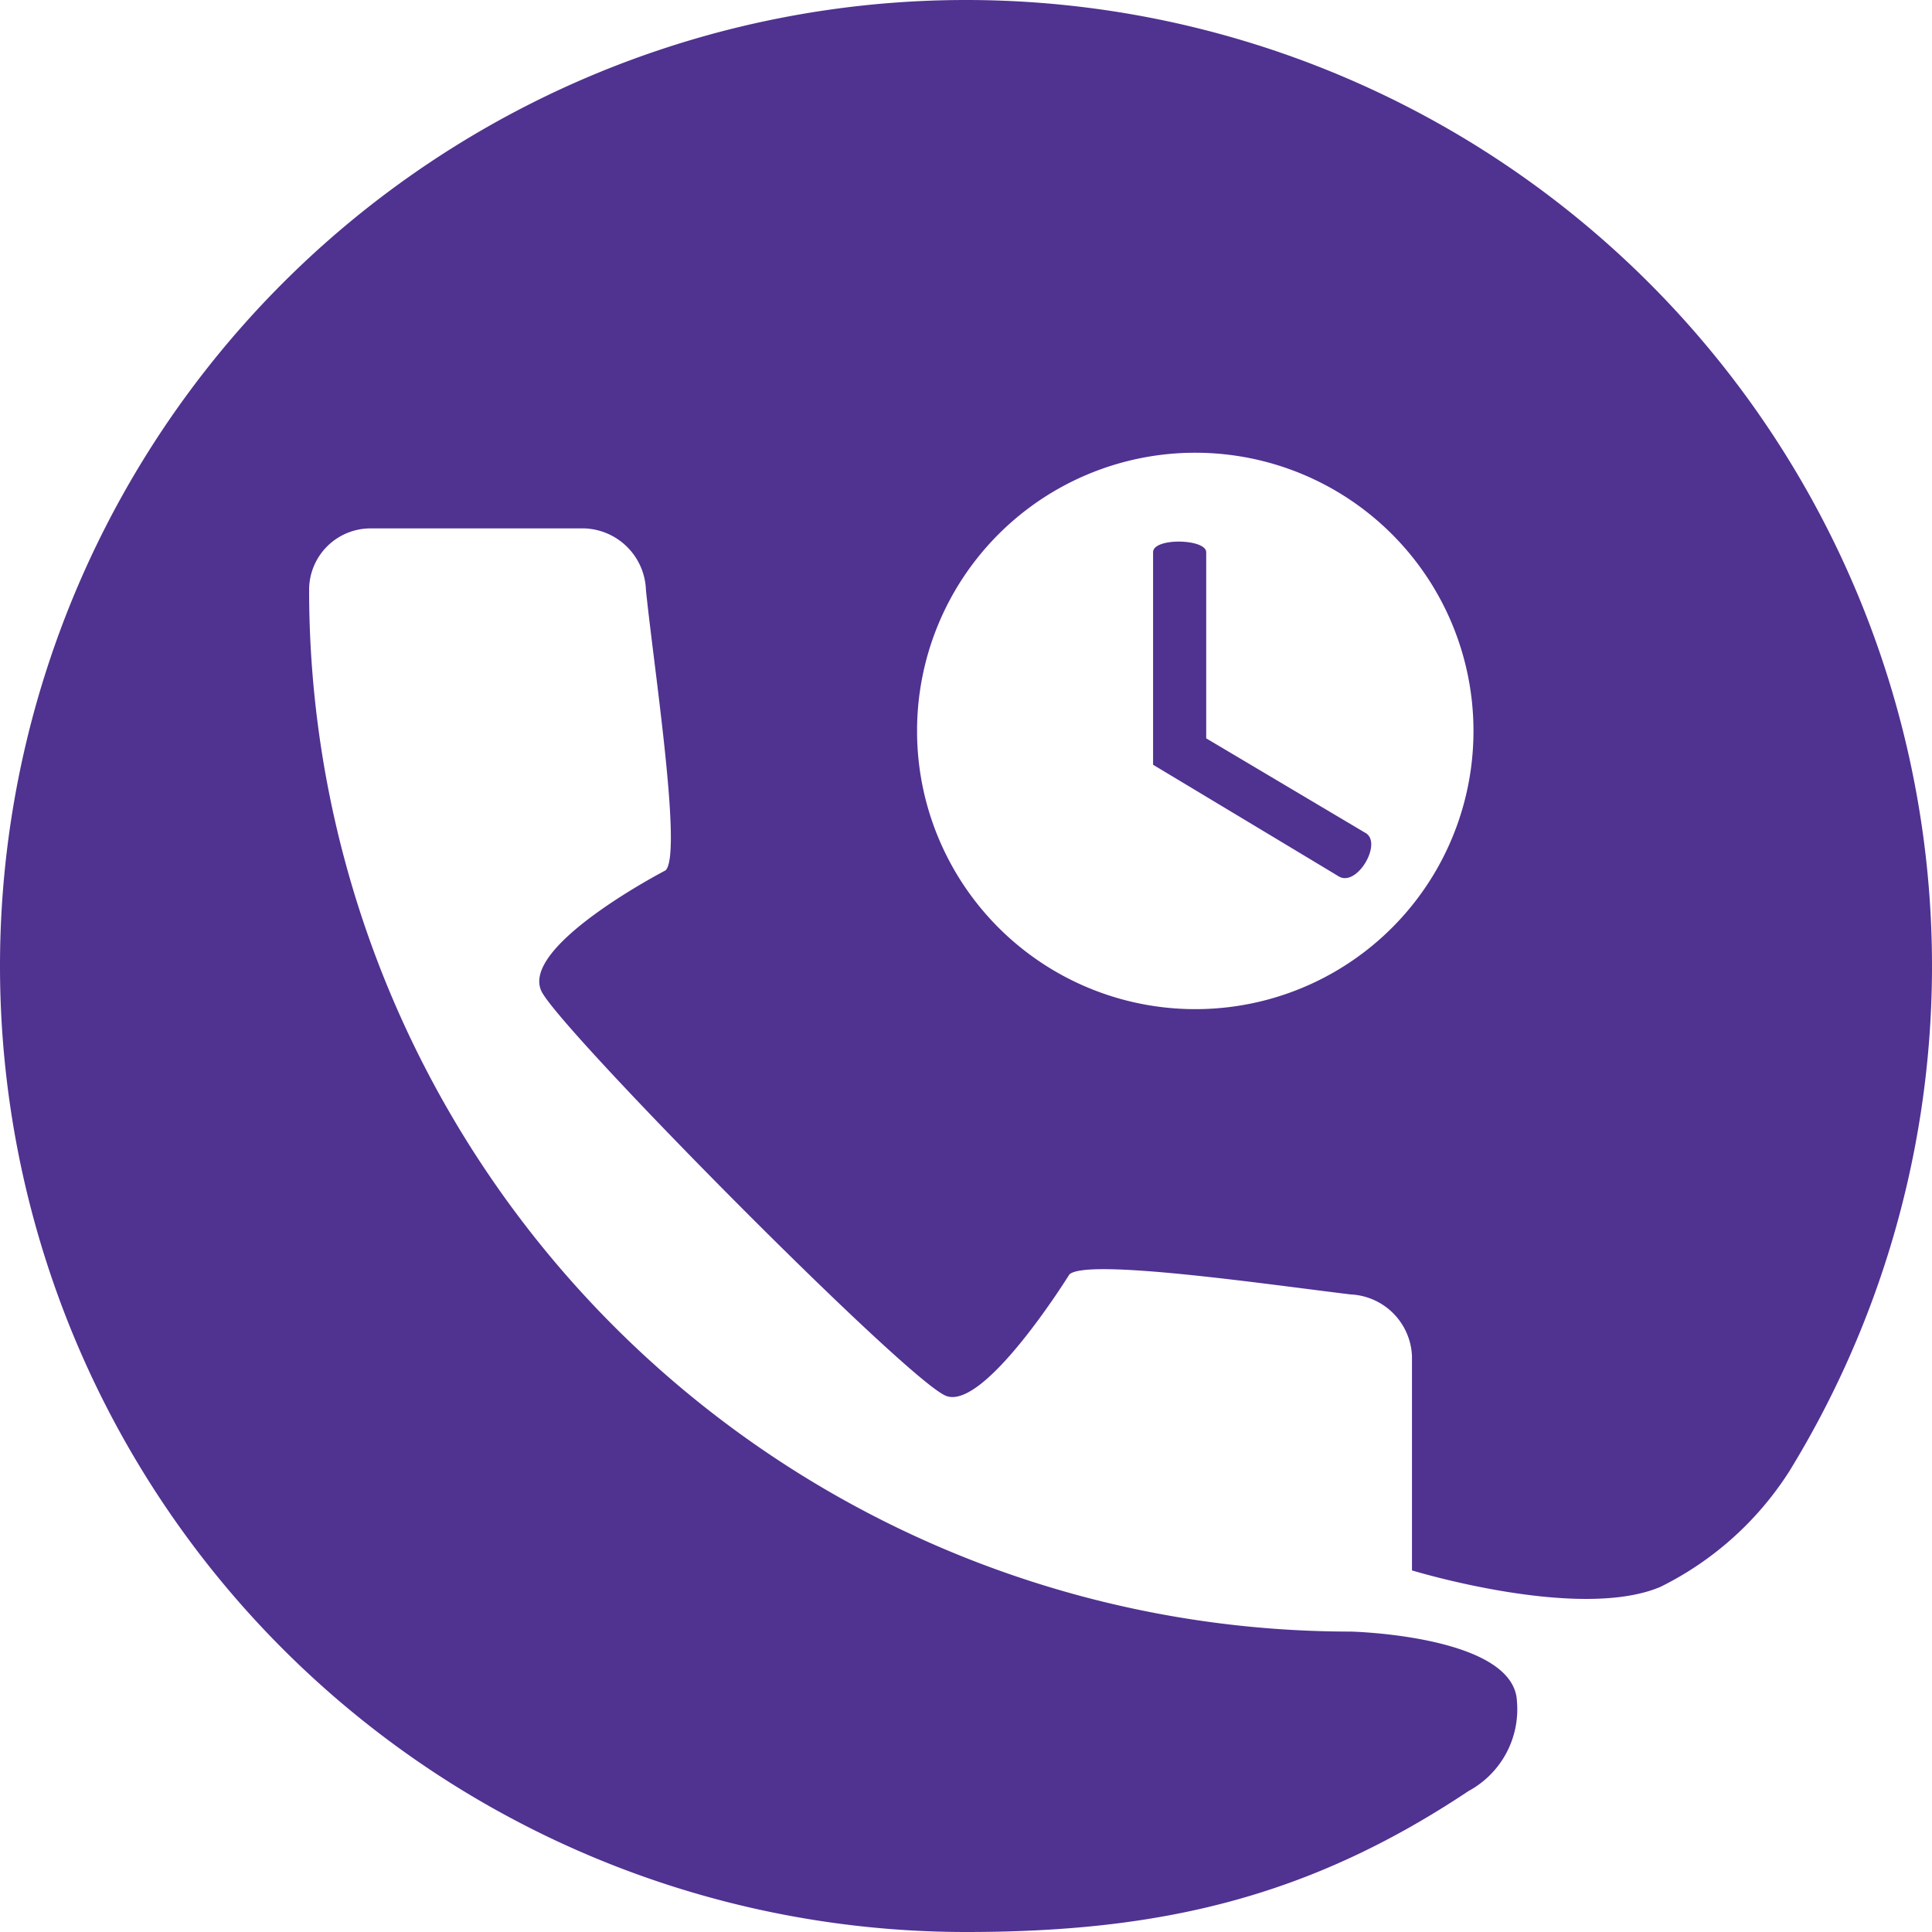 <svg id="Layer_3_copy" data-name="Layer 3 copy" xmlns="http://www.w3.org/2000/svg" viewBox="0 0 60 60"><path d="M30,0a30,30,0,0,0,0,60c5.97,0,10.6-1.04,15.61-4.38a2.883,2.883,0,0,0,1.5-2.78c-0.08-2.05-5.16-2.17-5.16-2.17A32.345,32.345,0,0,1,9.6,18.32a1.908,1.908,0,0,1,1.9-1.91h6.66a1.983,1.983,0,0,1,1.9,1.91c0.24,2.37,1.14,8.2.61,8.71,0,0-4.63,2.4-3.83,3.8S28.18,42.88,29.38,43.35s3.83-3.77,3.83-3.77c0.54-.52,6.31.33,8.74,0.62a2,2,0,0,1,1.9,1.91v6.66s5.19,1.59,7.72.51a10,10,0,0,0,4-3.59A30,30,0,0,0,30,0Zm7.11,31.34a8.64,8.64,0,1,1,8.65-8.64A8.634,8.634,0,0,1,37.11,31.34Zm4.47-4.12c-0.56-.34-5.77-3.47-5.77-3.47v-6.6c0-.46,1.65-0.42,1.65,0v5.78l4.95,2.94C42.94,26.18,42.15,27.55,41.58,27.22Z" fill="#503291"/></svg>